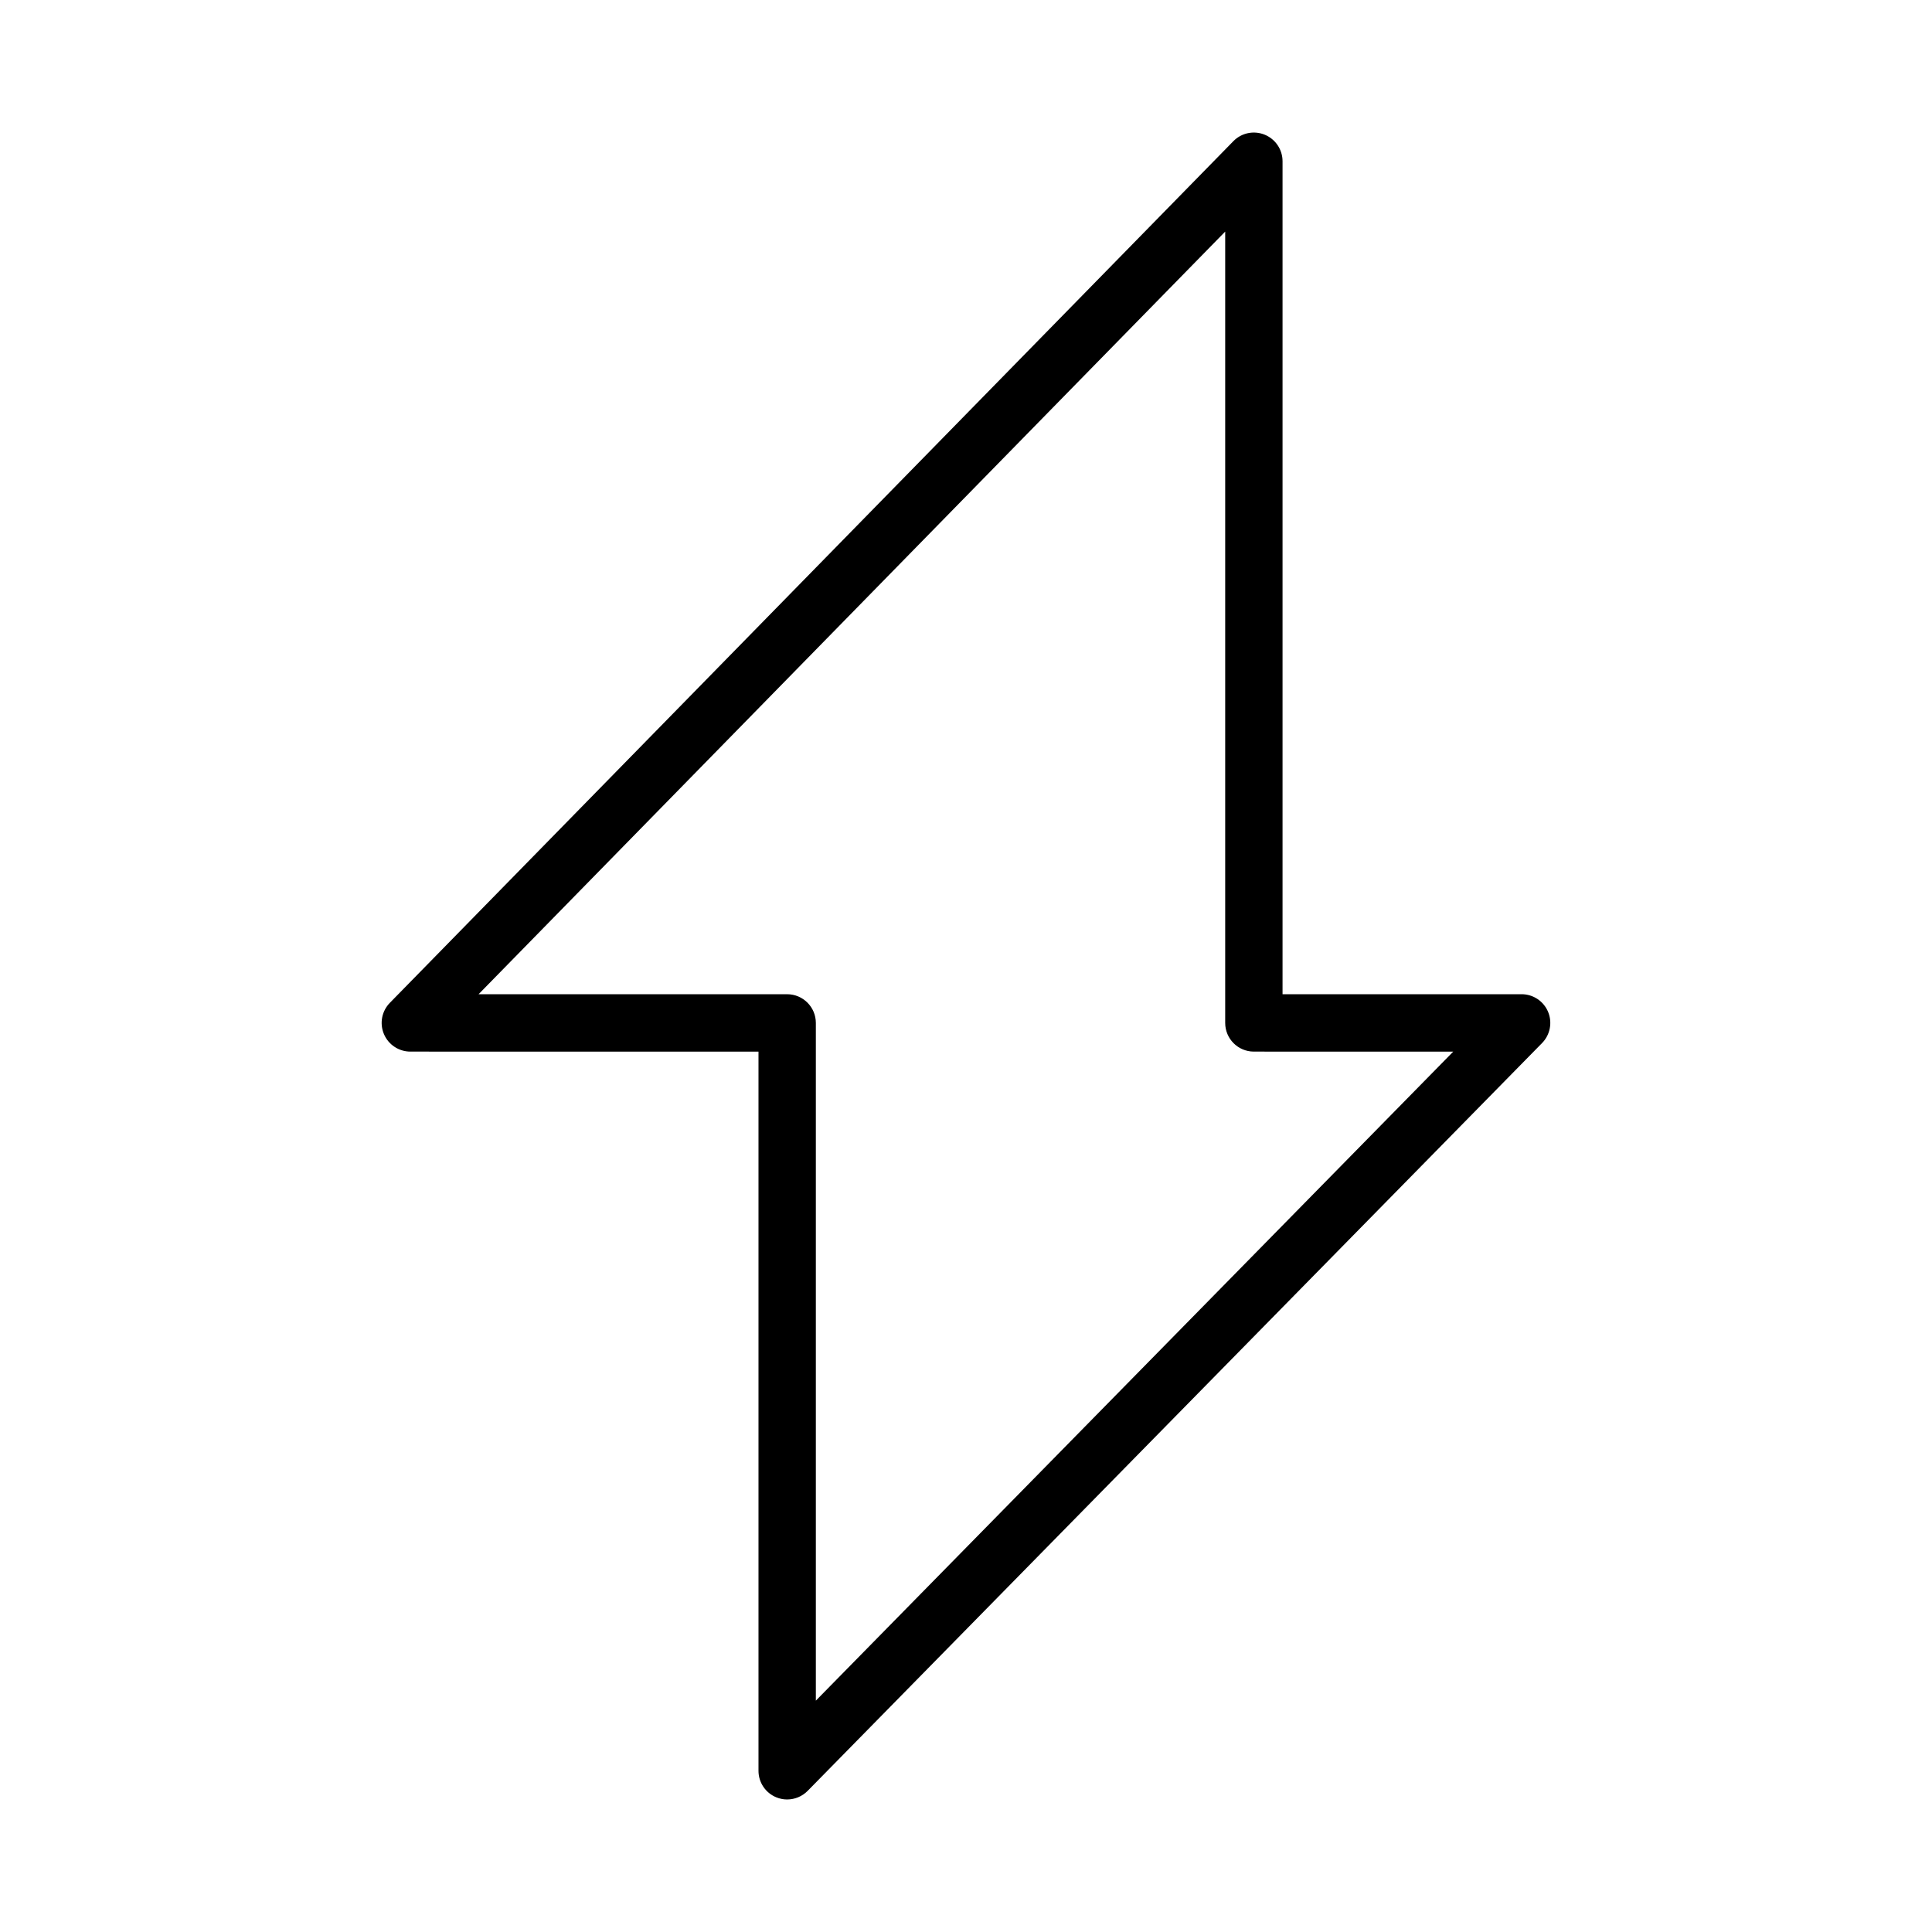 <?xml version="1.0" encoding="UTF-8"?>
<!-- The Best Svg Icon site in the world: iconSvg.co, Visit us! https://iconsvg.co -->
<svg fill="#000000" width="800px" height="800px" version="1.1" viewBox="144 144 512 512" xmlns="http://www.w3.org/2000/svg">
 <path d="m352.61 620.88c-0.973 0-1.949-0.188-2.875-0.57-2.863-1.164-4.727-3.945-4.727-7.031v-190.59l-92.254-0.004c-3.059 0-5.82-1.832-7.008-4.648-1.199-2.828-0.57-6.086 1.566-8.273l223.54-228.35c2.16-2.211 5.441-2.891 8.305-1.719 2.856 1.164 4.731 3.949 4.731 7.031v220.75h63.355c3.062 0 5.824 1.84 7.012 4.664 1.184 2.828 0.555 6.082-1.582 8.273l-194.64 198.19c-1.465 1.484-3.43 2.273-5.426 2.273zm-81.781-213.4h81.777c4.195 0 7.602 3.406 7.602 7.609v179.6l168.92-172-52.836-0.004c-4.203 0-7.602-3.402-7.602-7.602v-209.71z"/>
</svg>